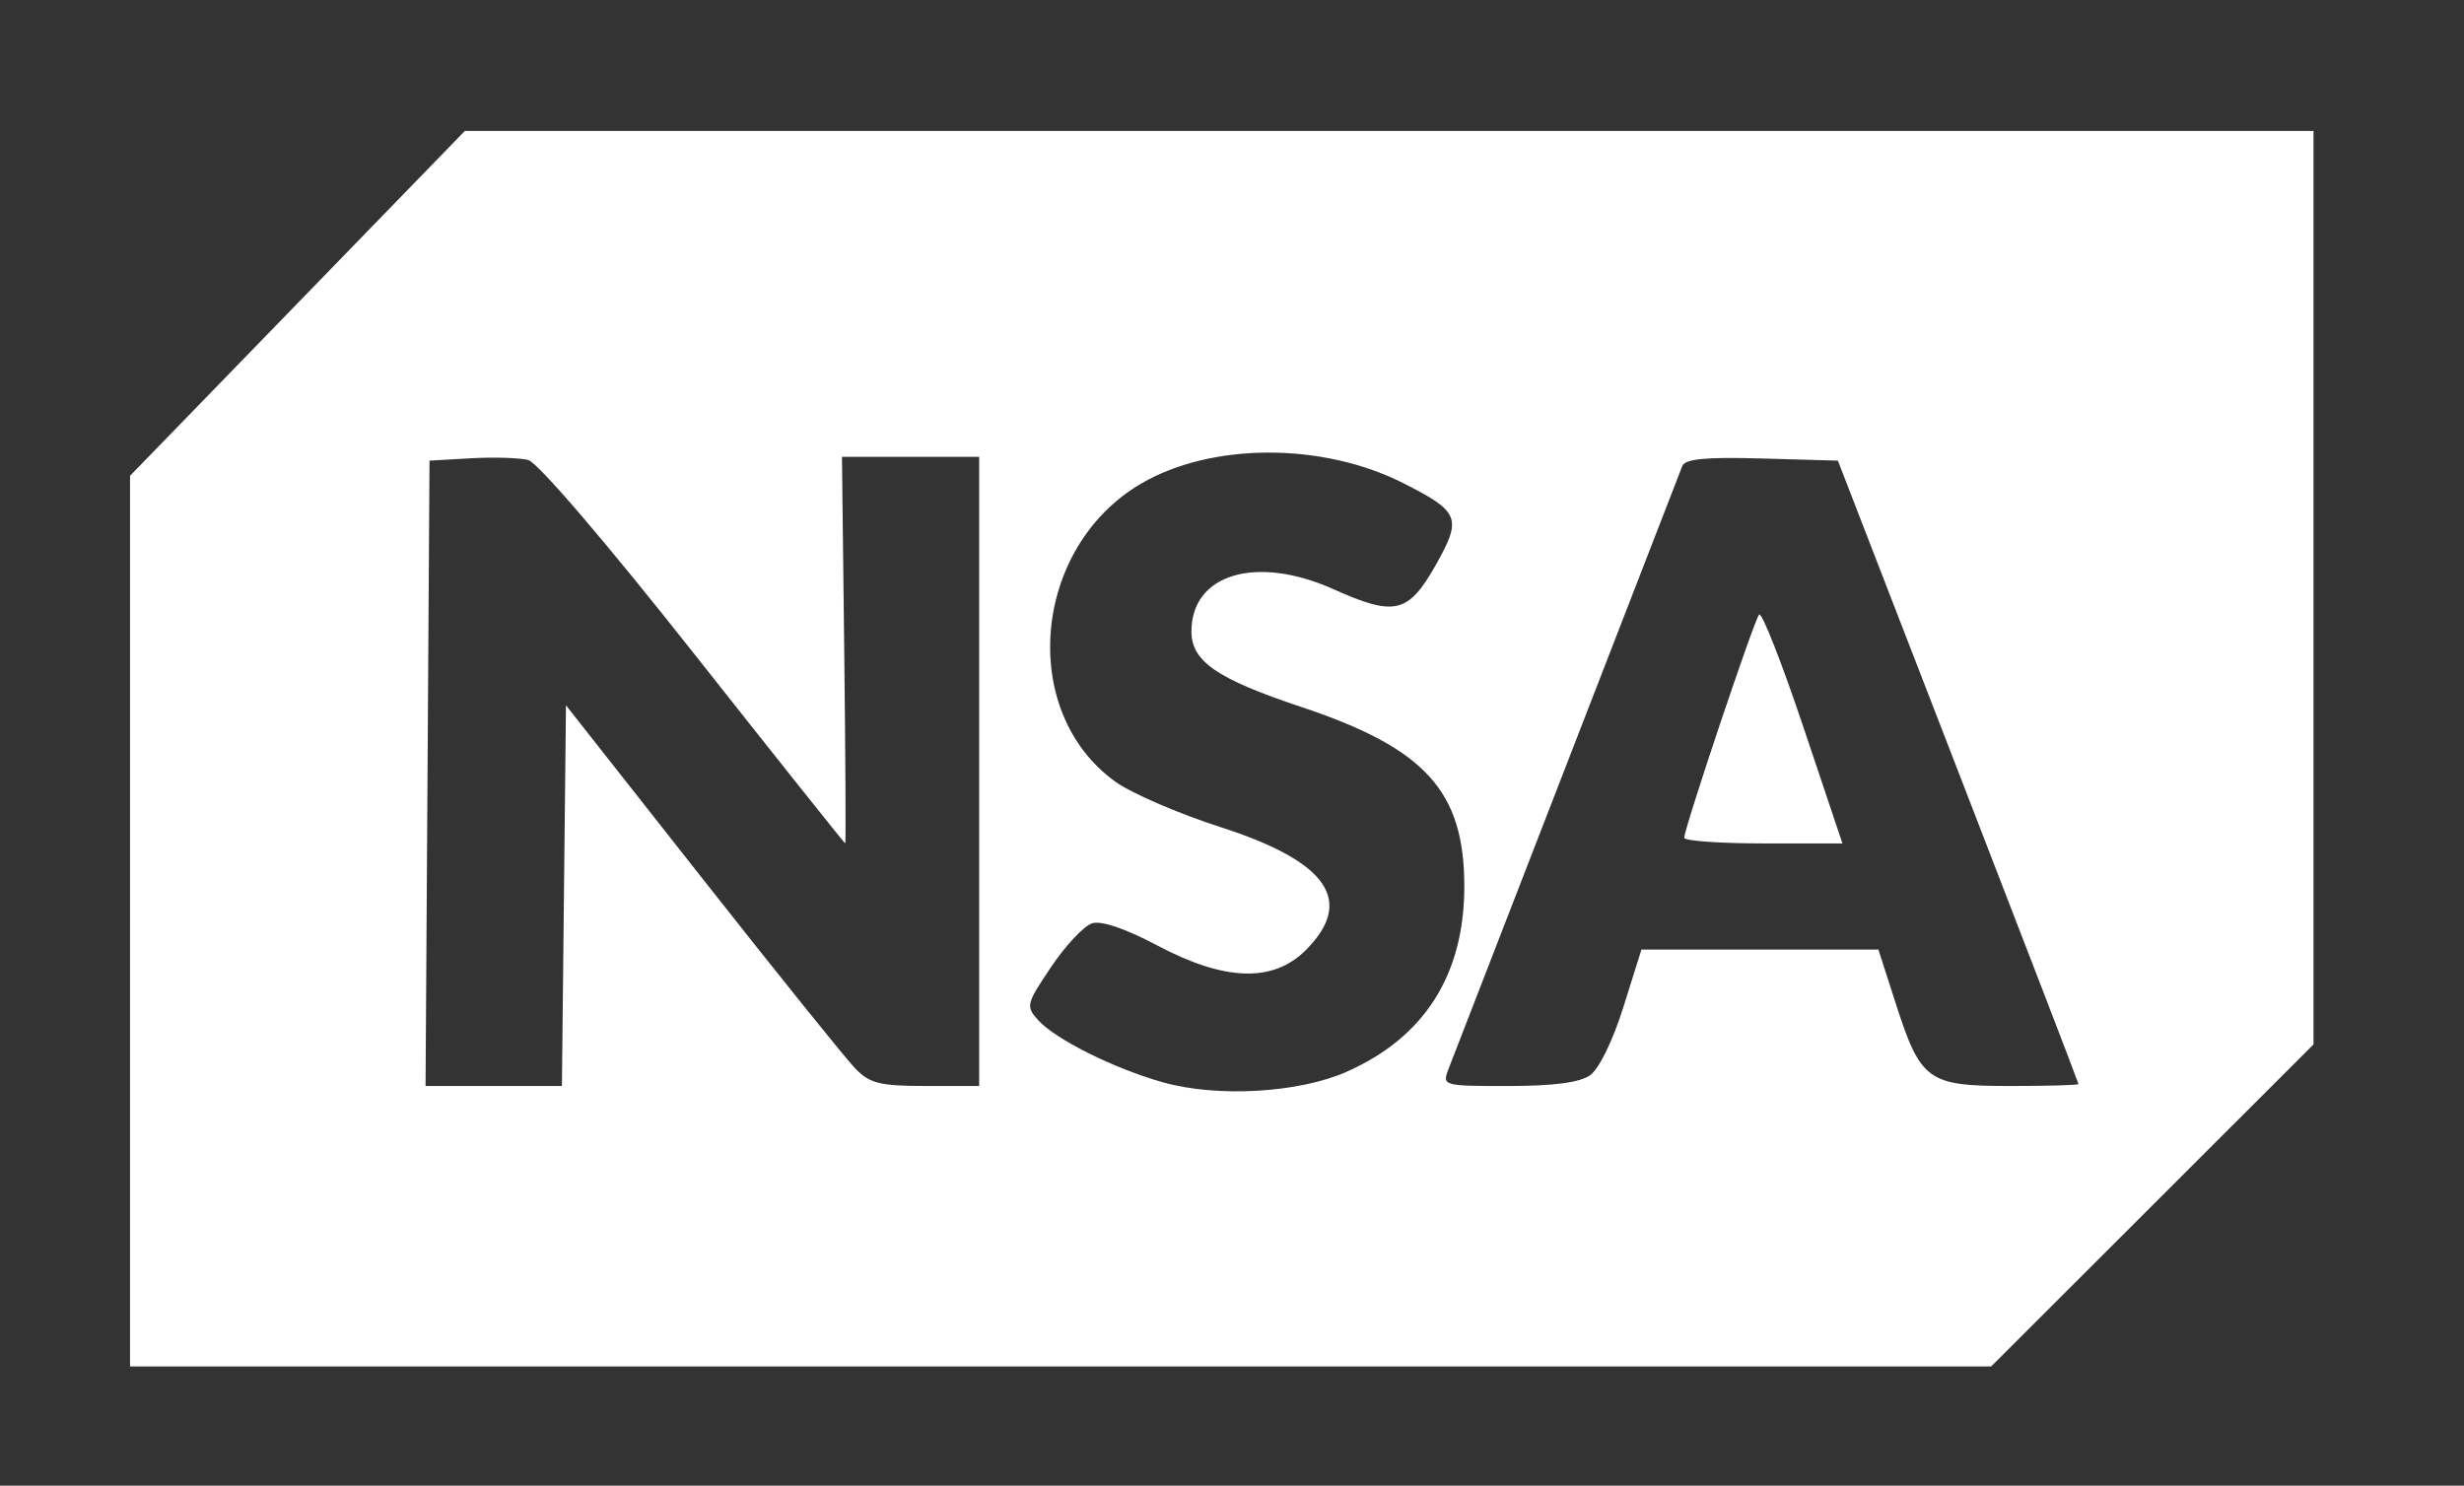 <?xml version="1.0" encoding="UTF-8" standalone="no"?>
<!-- Created with Inkscape (http://www.inkscape.org/) -->

<svg
   xmlns:dc="http://purl.org/dc/elements/1.1/"
   xmlns:cc="http://creativecommons.org/ns#"
   xmlns:rdf="http://www.w3.org/1999/02/22-rdf-syntax-ns#"
   xmlns:svg="http://www.w3.org/2000/svg"
   xmlns="http://www.w3.org/2000/svg"
   xmlns:sodipodi="http://sodipodi.sourceforge.net/DTD/sodipodi-0.dtd"
   xmlns:inkscape="http://www.inkscape.org/namespaces/inkscape"
   width="201.689"
   height="121.634"
   id="svg3967"
   sodipodi:version="0.32"
   inkscape:version="0.91 r13725"
   version="1.0"
   sodipodi:docname="NSA.svg"
   inkscape:output_extension="org.inkscape.output.svg.inkscape">
  <rect width="100%" height="100%" fill="#333333" stroke="none"/>
  <defs
     id="defs3969">
    <inkscape:perspective
       sodipodi:type="inkscape:persp3d"
       inkscape:vp_x="0 : 526.18109 : 1"
       inkscape:vp_y="0 : 1000 : 0"
       inkscape:vp_z="744.09448 : 526.18109 : 1"
       inkscape:persp3d-origin="372.04724 : 350.78739 : 1"
       id="perspective3975" />
    <inkscape:perspective
       id="perspective3984"
       inkscape:persp3d-origin="372.04724 : 350.78739 : 1"
       inkscape:vp_z="744.09448 : 526.18109 : 1"
       inkscape:vp_y="0 : 1000 : 0"
       inkscape:vp_x="0 : 526.18109 : 1"
       sodipodi:type="inkscape:persp3d" />
  </defs>
  <sodipodi:namedview
     id="base"
     pagecolor="#ffffff"
     bordercolor="#666666"
     borderopacity="1.0"
     gridtolerance="10000"
     guidetolerance="10"
     objecttolerance="10"
     inkscape:pageopacity="0.0"
     inkscape:pageshadow="2"
     inkscape:zoom="1.6113937"
     inkscape:cx="174.47696"
     inkscape:cy="71.820912"
     inkscape:document-units="px"
     inkscape:current-layer="layer1"
     showgrid="false"
     inkscape:window-width="1362"
     inkscape:window-height="729"
     inkscape:window-x="0"
     inkscape:window-y="18"
     inkscape:window-maximized="0" />
  <g
     inkscape:label="Layer 1"
     inkscape:groupmode="layer"
     id="layer1"
     transform="translate(-393.448,-462.81)">
    <g
       id="g3365"
       transform="translate(-1.241,1.862)"
       style="fill:#ffffff">
      <path
         inkscape:connector-curvature="0"
         id="path3361"
         d="m 11.885,73.55 6.2e-4,-36.459 13.704,-14.118 13.704,-14.118 75.659,0 75.659,0 0,37.395 0,37.395 -13.193,13.182 -13.193,13.182 -76.171,0 -76.171,0 6.19e-4,-36.459 z m 99.603,12.324 c 6.356,-2.817 9.603,-7.93 9.613,-15.141 0.011,-7.811 -3.18,-11.33 -13.346,-14.717 -6.902,-2.3 -8.989,-3.734 -8.989,-6.179 0,-4.718 5.311,-6.295 11.638,-3.456 5.016,2.251 6.12,1.986 8.373,-2.009 2.152,-3.819 1.945,-4.34 -2.664,-6.675 -6.621,-3.355 -15.712,-3.339 -21.474,0.038 -8.898,5.215 -10.071,18.628 -2.132,24.38 1.317,0.954 5.209,2.638 8.648,3.743 8.767,2.816 10.997,6.039 6.968,10.068 -2.672,2.672 -6.629,2.548 -12.152,-0.382 -2.613,-1.386 -4.583,-2.056 -5.341,-1.815 -0.661,0.21 -2.165,1.812 -3.343,3.561 -2.045,3.036 -2.093,3.234 -1.071,4.365 1.429,1.581 6.229,3.972 10.233,5.095 4.461,1.252 11.115,0.865 15.04,-0.874 z M 47.402,71.464 47.568,55.88 58.739,70.065 c 6.144,7.802 11.786,14.814 12.539,15.584 1.164,1.19 2.022,1.399 5.74,1.399 l 4.372,0 0,-25.754 0,-25.754 -5.615,0 -5.615,0 0.185,15.825 c 0.102,8.704 0.139,15.825 0.082,15.825 C 70.37,67.189 64.803,60.2 58.055,51.658 50.826,42.505 45.247,35.991 44.473,35.796 43.749,35.615 41.637,35.553 39.778,35.658 l -3.38,0.192 -0.162,25.599 -0.162,25.599 5.581,0 5.581,0 0.166,-15.584 z m 83.991,14.706 c 0.735,-0.515 1.864,-2.826 2.73,-5.585 l 1.476,-4.707 9.698,0 9.698,0 1.416,4.397 c 2.048,6.359 2.622,6.774 9.378,6.774 3.072,0 5.585,-0.072 5.585,-0.161 0,-0.088 -4.431,-11.608 -9.847,-25.599 l -9.847,-25.438 -6.214,-0.176 c -4.615,-0.131 -6.294,0.029 -6.524,0.621 -1.211,3.105 -18.712,48.249 -19.134,49.357 -0.526,1.382 -0.477,1.396 4.9,1.396 3.678,0 5.836,-0.283 6.685,-0.878 z"
         style="fill:#ffffff;fill-opacity:1"
         transform="translate(393.448,462.81)" />
      <path
         transform="translate(393.448,462.81)"
         inkscape:connector-curvature="0"
         id="path3363"
         d="m 139.104,66.724 c 0,-0.779 5.713,-17.812 6.128,-18.272 0.213,-0.236 1.835,3.883 3.605,9.154 l 3.217,9.583 -6.475,0 c -3.561,0 -6.475,-0.209 -6.475,-0.465 z"
         style="fill:#ffffff;fill-opacity:1" />
    </g>
  </g>
</svg>

